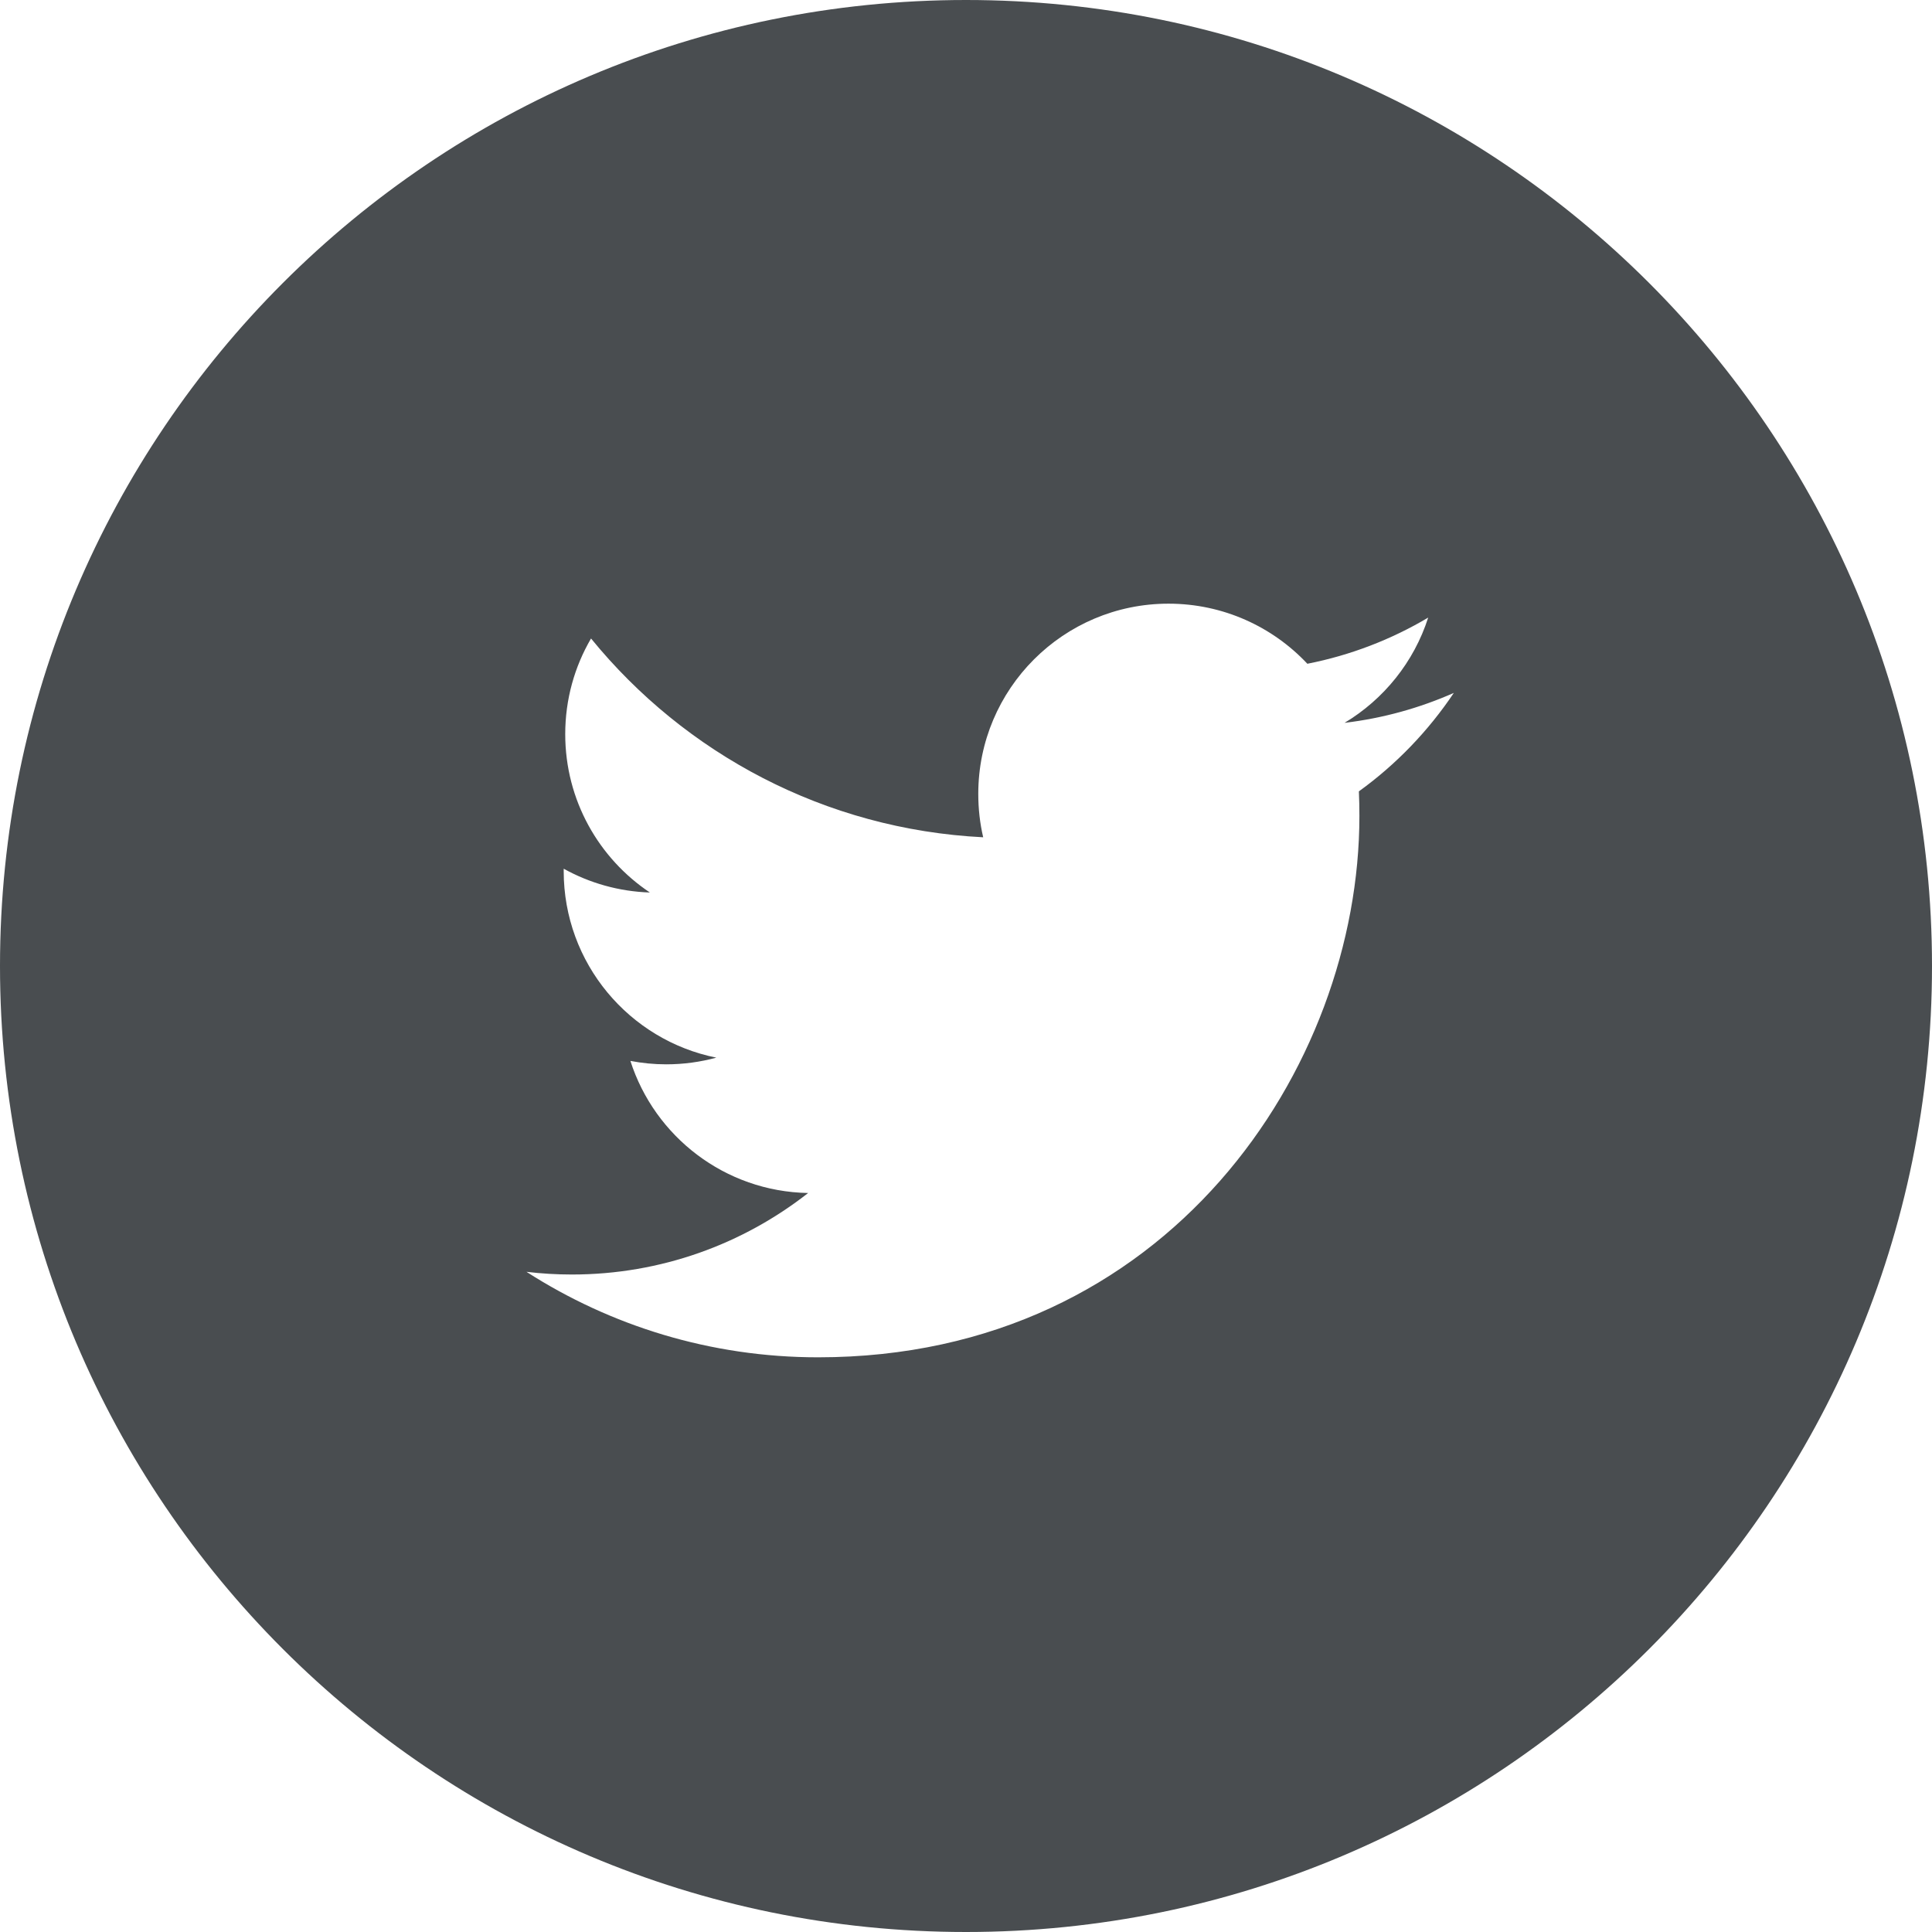 <?xml version="1.0" encoding="UTF-8" standalone="no"?>
<svg width="48px" height="48px" viewBox="0 0 48 48" version="1.1" xmlns="http://www.w3.org/2000/svg" xmlns:xlink="http://www.w3.org/1999/xlink">
    <!-- Generator: Sketch 39.1 (31720) - http://www.bohemiancoding.com/sketch -->
    <title>twitter</title>
    <desc>Created with Sketch.</desc>
    <defs></defs>
    <g id="assets" stroke="none" stroke-width="1" fill="none" fill-rule="evenodd">
        <path d="M33.761,19.661 C33.77,19.864 33.774,20.068 33.774,20.273 C33.774,26.52 29.02,33.722 20.325,33.722 C17.656,33.722 15.171,32.94 13.08,31.598 C13.449,31.642 13.825,31.665 14.207,31.665 C16.422,31.665 18.459,30.909 20.078,29.64 C18.009,29.603 16.264,28.236 15.662,26.358 C15.951,26.413 16.247,26.443 16.552,26.443 C16.982,26.443 17.4,26.385 17.797,26.277 C15.634,25.843 14.005,23.933 14.005,21.642 C14.005,21.622 14.005,21.602 14.005,21.583 C14.643,21.937 15.372,22.149 16.146,22.174 C14.877,21.326 14.043,19.88 14.043,18.239 C14.043,17.373 14.276,16.561 14.684,15.863 C17.015,18.723 20.498,20.605 24.427,20.802 C24.346,20.456 24.305,20.095 24.305,19.724 C24.305,17.114 26.421,14.998 29.031,14.998 C30.39,14.998 31.619,15.572 32.481,16.491 C33.559,16.279 34.57,15.886 35.483,15.344 C35.13,16.447 34.38,17.374 33.405,17.959 C34.361,17.845 35.272,17.59 36.12,17.215 C35.486,18.162 34.684,18.995 33.761,19.661 M24,0 C10.744,0 0,10.745 0,24 C0,37.255 10.744,48 24,48 C37.255,48 48,37.255 48,24 C48,10.745 37.255,0 24,0" id="twitter" fill="#494D50"></path>
    </g>
</svg>